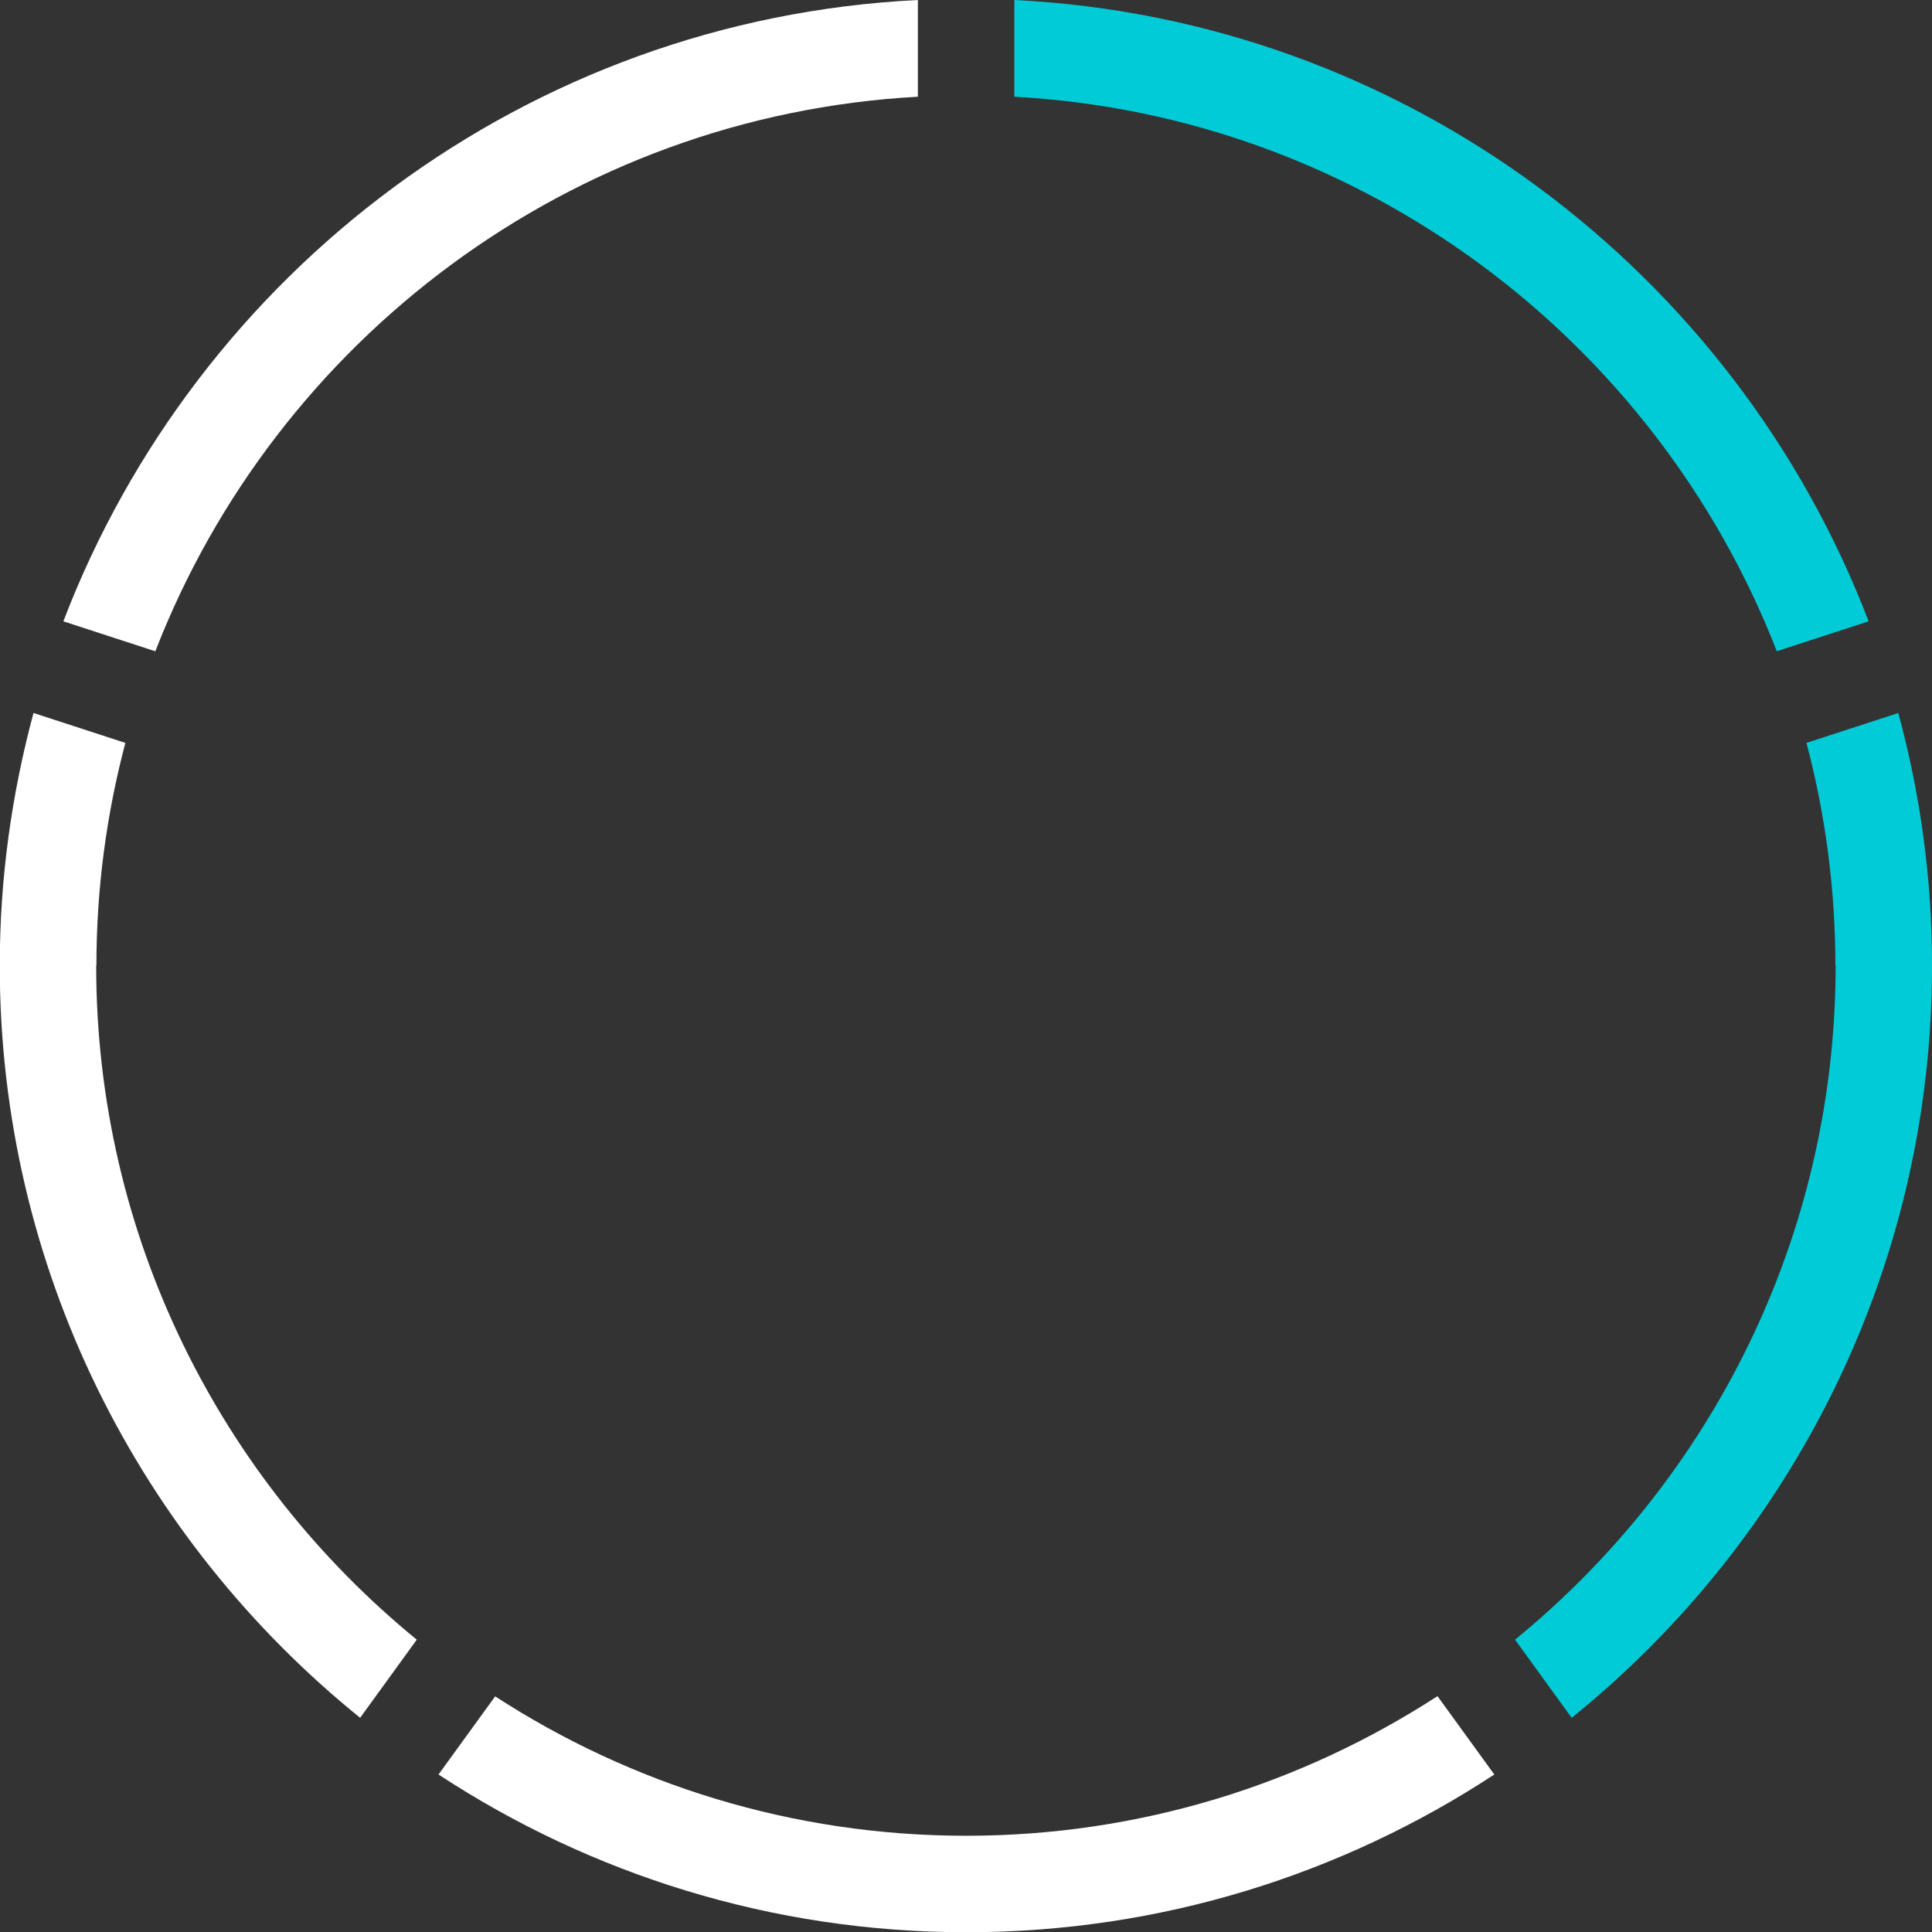 <svg width="96" height="96" viewBox="0 0 96 96" fill="none" xmlns="http://www.w3.org/2000/svg">
<rect x="0" y="0" width="96" height="96" fill="#333333" stroke="none"/>
<g clip-path="url(#clip0_1391_10077)">
<path d="M4.791 47.976C4.791 44.153 5.294 40.45 6.229 36.914L1.665 35.428C0.587 39.431 -0.012 43.626 -0.012 47.976C-0.012 63.065 6.983 76.536 17.895 85.357L20.709 81.474C10.996 73.54 4.779 61.471 4.779 47.976H4.791Z" fill="white"/>
<path d="M91.211 47.976C91.211 61.471 84.995 73.54 75.281 81.474L78.096 85.357C89.007 76.548 96.002 63.065 96.002 47.976C96.002 43.638 95.415 39.431 94.326 35.428L89.762 36.914C90.696 40.45 91.199 44.153 91.199 47.976H91.211Z" fill="#00CBD6"/>
<path d="M71.412 84.291C64.657 88.665 56.632 91.218 48.008 91.218C39.384 91.218 31.347 88.665 24.604 84.291L21.789 88.174C29.335 93.124 38.342 96.012 48.02 96.012C57.698 96.012 66.705 93.124 74.251 88.174L71.436 84.291H71.412Z" fill="white"/>
<path d="M50.402 4.806C67.686 5.753 82.287 16.923 88.287 32.36L92.851 30.873C86.215 13.519 69.806 0.959 50.402 0V4.806Z" fill="#00CBD6"/>
<path d="M7.724 32.348C13.713 16.923 28.313 5.753 45.609 4.806V0C26.193 0.959 9.784 13.519 3.148 30.873L7.712 32.36L7.724 32.348Z" fill="white"/>
</g>
<defs>
<clipPath id="clip0_1391_10077">
<rect width="96" height="96" fill="white"/>
</clipPath>
</defs>
</svg>
